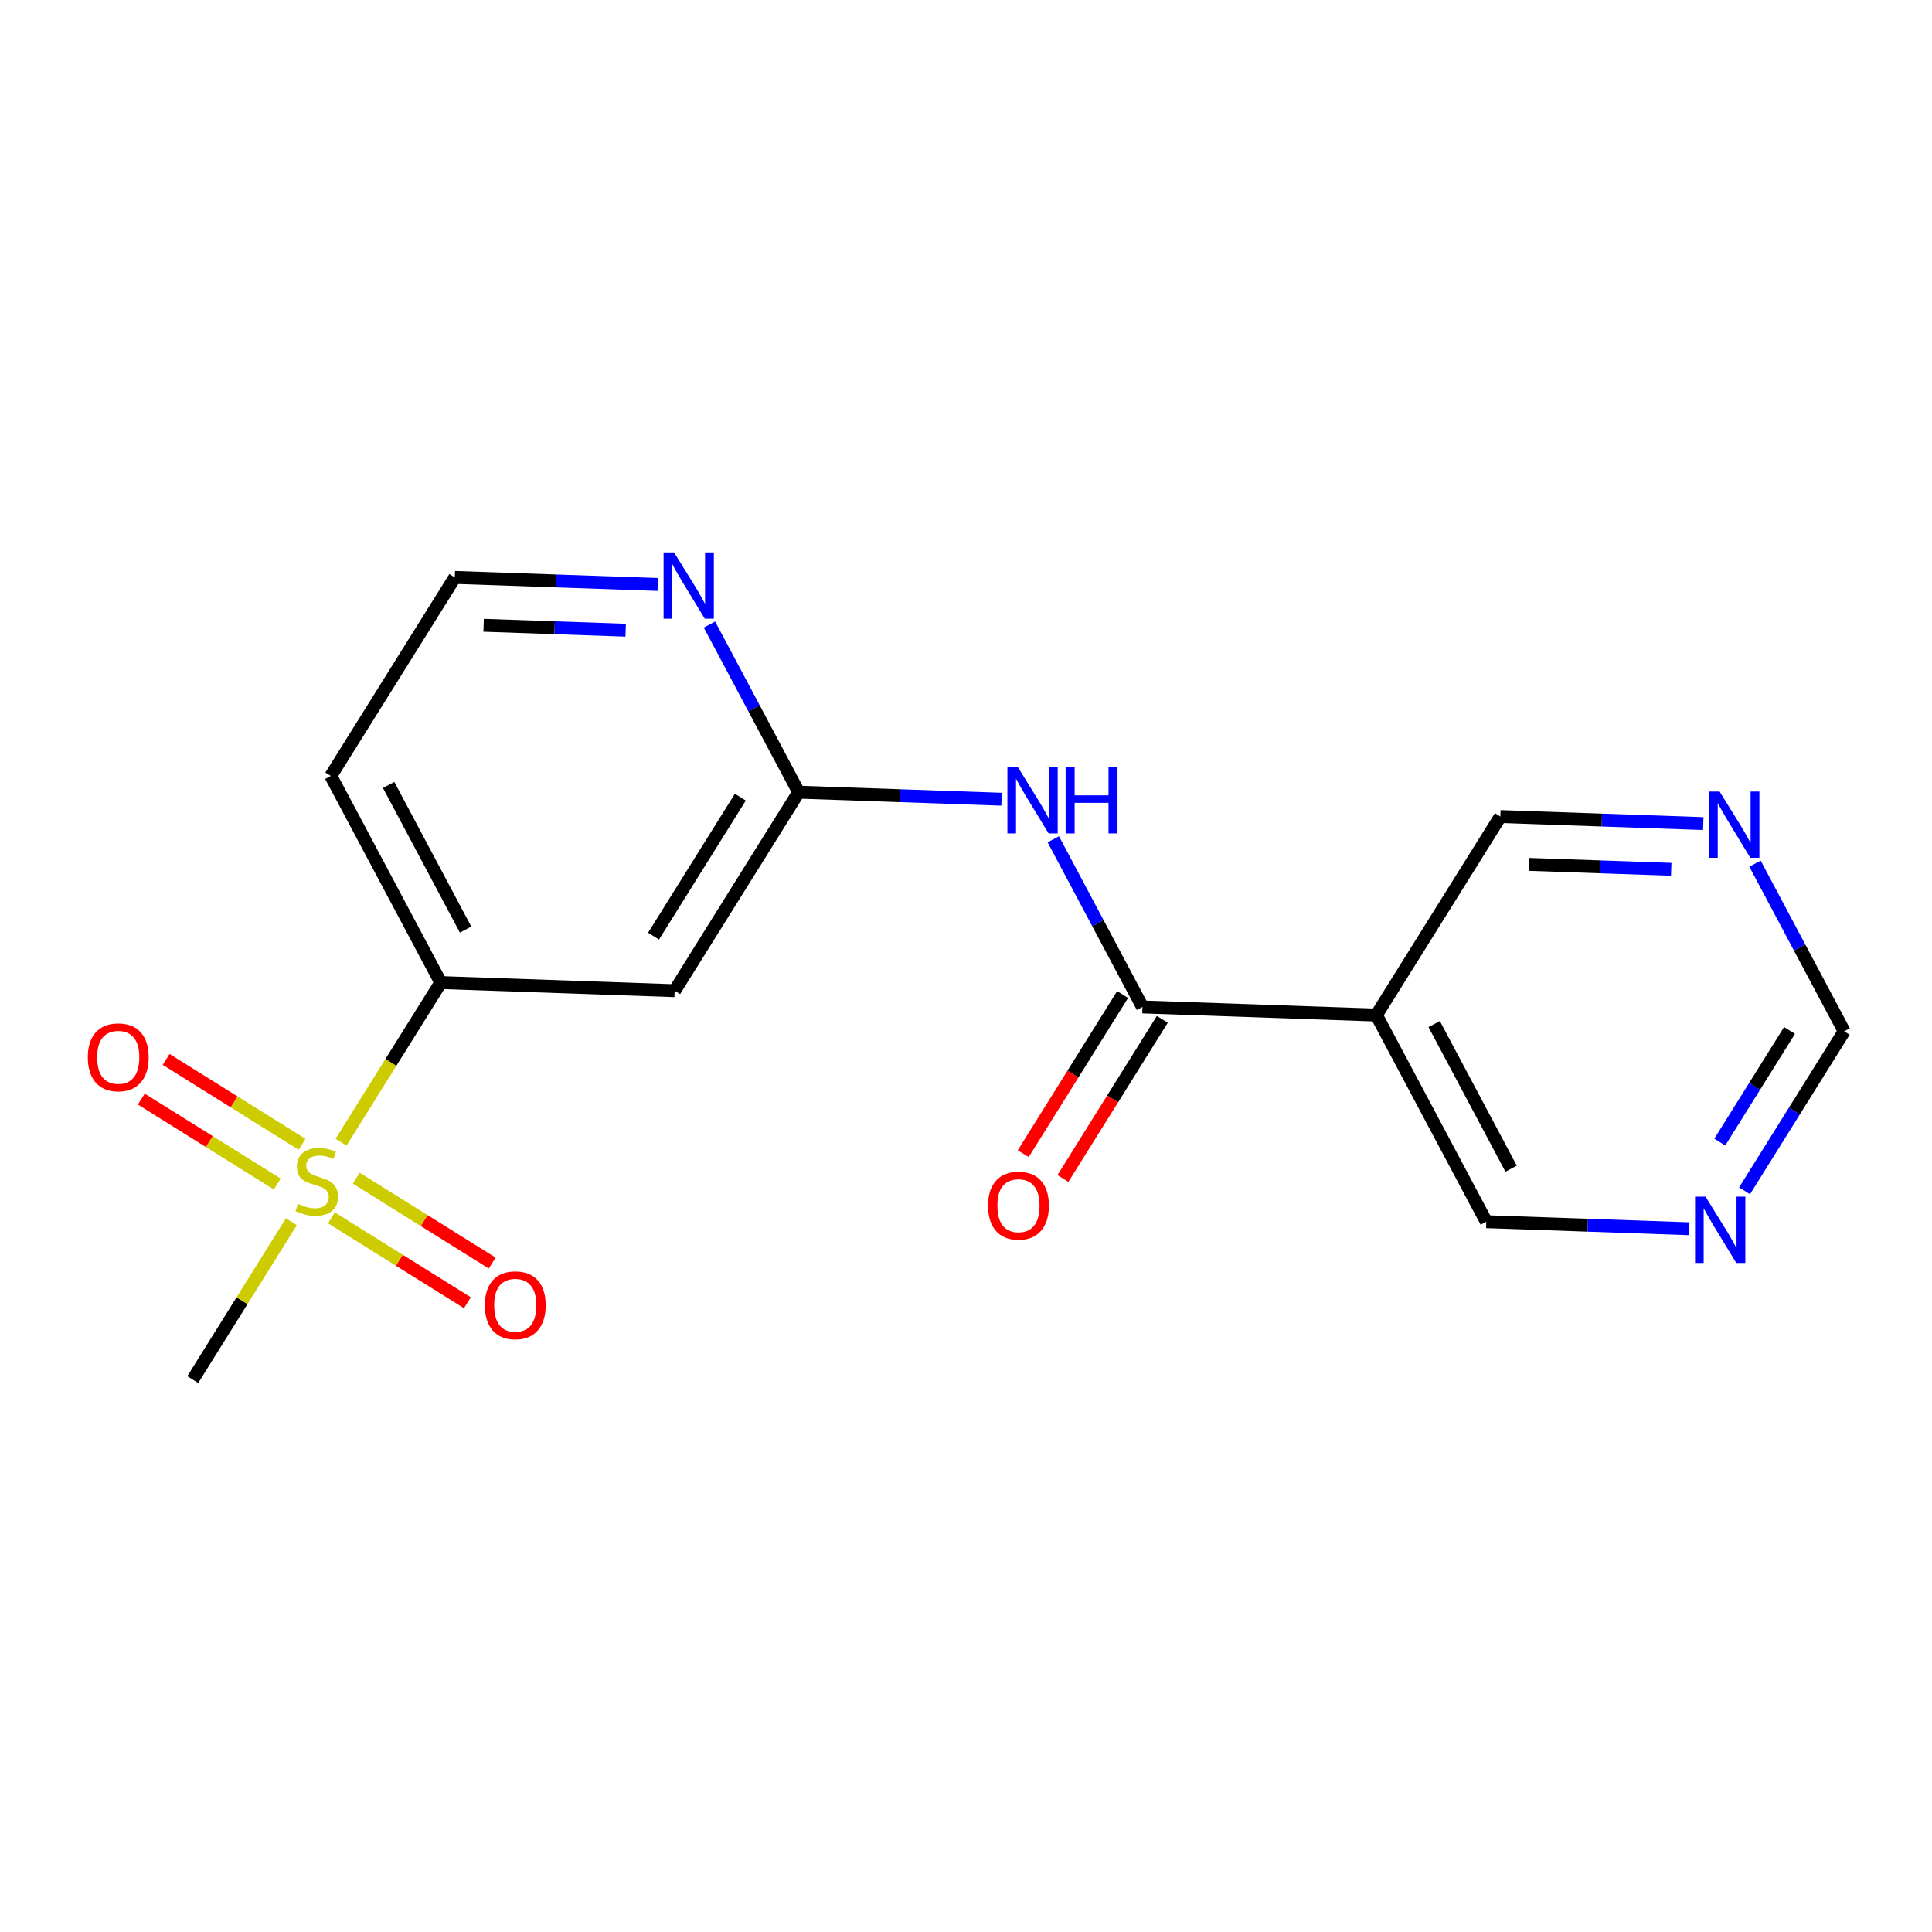 <?xml version='1.0' encoding='iso-8859-1'?>
<svg version='1.1' baseProfile='full'
              xmlns='http://www.w3.org/2000/svg'
                      xmlns:rdkit='http://www.rdkit.org/xml'
                      xmlns:xlink='http://www.w3.org/1999/xlink'
                  xml:space='preserve'
width='300px' height='300px' viewBox='0 0 300 300'>
<!-- END OF HEADER -->
<rect style='opacity:1.0;fill:#FFFFFF;stroke:none' width='300' height='300' x='0' y='0'> </rect>
<rect style='opacity:1.0;fill:#FFFFFF;stroke:none' width='300' height='300' x='0' y='0'> </rect>
<path class='bond-0 atom-0 atom-1' d='M 29.932,214.222 L 37.586,201.968' style='fill:none;fill-rule:evenodd;stroke:#000000;stroke-width:2.0px;stroke-linecap:butt;stroke-linejoin:miter;stroke-opacity:1' />
<path class='bond-0 atom-0 atom-1' d='M 37.586,201.968 L 45.24,189.714' style='fill:none;fill-rule:evenodd;stroke:#CCCC00;stroke-width:2.0px;stroke-linecap:butt;stroke-linejoin:miter;stroke-opacity:1' />
<path class='bond-1 atom-1 atom-2' d='M 51.468,189.108 L 62.022,195.7' style='fill:none;fill-rule:evenodd;stroke:#CCCC00;stroke-width:2.0px;stroke-linecap:butt;stroke-linejoin:miter;stroke-opacity:1' />
<path class='bond-1 atom-1 atom-2' d='M 62.022,195.7 L 72.575,202.292' style='fill:none;fill-rule:evenodd;stroke:#FF0000;stroke-width:2.0px;stroke-linecap:butt;stroke-linejoin:miter;stroke-opacity:1' />
<path class='bond-1 atom-1 atom-2' d='M 55.319,182.944 L 65.872,189.535' style='fill:none;fill-rule:evenodd;stroke:#CCCC00;stroke-width:2.0px;stroke-linecap:butt;stroke-linejoin:miter;stroke-opacity:1' />
<path class='bond-1 atom-1 atom-2' d='M 65.872,189.535 L 76.426,196.127' style='fill:none;fill-rule:evenodd;stroke:#FF0000;stroke-width:2.0px;stroke-linecap:butt;stroke-linejoin:miter;stroke-opacity:1' />
<path class='bond-2 atom-1 atom-3' d='M 46.902,177.686 L 36.349,171.095' style='fill:none;fill-rule:evenodd;stroke:#CCCC00;stroke-width:2.0px;stroke-linecap:butt;stroke-linejoin:miter;stroke-opacity:1' />
<path class='bond-2 atom-1 atom-3' d='M 36.349,171.095 L 25.795,164.503' style='fill:none;fill-rule:evenodd;stroke:#FF0000;stroke-width:2.0px;stroke-linecap:butt;stroke-linejoin:miter;stroke-opacity:1' />
<path class='bond-2 atom-1 atom-3' d='M 43.051,183.851 L 32.498,177.26' style='fill:none;fill-rule:evenodd;stroke:#CCCC00;stroke-width:2.0px;stroke-linecap:butt;stroke-linejoin:miter;stroke-opacity:1' />
<path class='bond-2 atom-1 atom-3' d='M 32.498,177.26 L 21.945,170.668' style='fill:none;fill-rule:evenodd;stroke:#FF0000;stroke-width:2.0px;stroke-linecap:butt;stroke-linejoin:miter;stroke-opacity:1' />
<path class='bond-3 atom-1 atom-4' d='M 52.958,177.357 L 60.698,164.965' style='fill:none;fill-rule:evenodd;stroke:#CCCC00;stroke-width:2.0px;stroke-linecap:butt;stroke-linejoin:miter;stroke-opacity:1' />
<path class='bond-3 atom-1 atom-4' d='M 60.698,164.965 L 68.438,152.573' style='fill:none;fill-rule:evenodd;stroke:#000000;stroke-width:2.0px;stroke-linecap:butt;stroke-linejoin:miter;stroke-opacity:1' />
<path class='bond-4 atom-4 atom-5' d='M 68.438,152.573 L 51.37,120.488' style='fill:none;fill-rule:evenodd;stroke:#000000;stroke-width:2.0px;stroke-linecap:butt;stroke-linejoin:miter;stroke-opacity:1' />
<path class='bond-4 atom-4 atom-5' d='M 72.295,144.347 L 60.347,121.887' style='fill:none;fill-rule:evenodd;stroke:#000000;stroke-width:2.0px;stroke-linecap:butt;stroke-linejoin:miter;stroke-opacity:1' />
<path class='bond-18 atom-18 atom-4' d='M 104.759,153.834 L 68.438,152.573' style='fill:none;fill-rule:evenodd;stroke:#000000;stroke-width:2.0px;stroke-linecap:butt;stroke-linejoin:miter;stroke-opacity:1' />
<path class='bond-5 atom-5 atom-6' d='M 51.37,120.488 L 70.623,89.663' style='fill:none;fill-rule:evenodd;stroke:#000000;stroke-width:2.0px;stroke-linecap:butt;stroke-linejoin:miter;stroke-opacity:1' />
<path class='bond-6 atom-6 atom-7' d='M 70.623,89.663 L 86.377,90.21' style='fill:none;fill-rule:evenodd;stroke:#000000;stroke-width:2.0px;stroke-linecap:butt;stroke-linejoin:miter;stroke-opacity:1' />
<path class='bond-6 atom-6 atom-7' d='M 86.377,90.21 L 102.132,90.757' style='fill:none;fill-rule:evenodd;stroke:#0000FF;stroke-width:2.0px;stroke-linecap:butt;stroke-linejoin:miter;stroke-opacity:1' />
<path class='bond-6 atom-6 atom-7' d='M 75.097,97.092 L 86.125,97.475' style='fill:none;fill-rule:evenodd;stroke:#000000;stroke-width:2.0px;stroke-linecap:butt;stroke-linejoin:miter;stroke-opacity:1' />
<path class='bond-6 atom-6 atom-7' d='M 86.125,97.475 L 97.153,97.858' style='fill:none;fill-rule:evenodd;stroke:#0000FF;stroke-width:2.0px;stroke-linecap:butt;stroke-linejoin:miter;stroke-opacity:1' />
<path class='bond-7 atom-7 atom-8' d='M 110.164,96.979 L 117.088,109.995' style='fill:none;fill-rule:evenodd;stroke:#0000FF;stroke-width:2.0px;stroke-linecap:butt;stroke-linejoin:miter;stroke-opacity:1' />
<path class='bond-7 atom-7 atom-8' d='M 117.088,109.995 L 124.012,123.01' style='fill:none;fill-rule:evenodd;stroke:#000000;stroke-width:2.0px;stroke-linecap:butt;stroke-linejoin:miter;stroke-opacity:1' />
<path class='bond-8 atom-8 atom-9' d='M 124.012,123.01 L 139.766,123.557' style='fill:none;fill-rule:evenodd;stroke:#000000;stroke-width:2.0px;stroke-linecap:butt;stroke-linejoin:miter;stroke-opacity:1' />
<path class='bond-8 atom-8 atom-9' d='M 139.766,123.557 L 155.521,124.104' style='fill:none;fill-rule:evenodd;stroke:#0000FF;stroke-width:2.0px;stroke-linecap:butt;stroke-linejoin:miter;stroke-opacity:1' />
<path class='bond-17 atom-8 atom-18' d='M 124.012,123.01 L 104.759,153.834' style='fill:none;fill-rule:evenodd;stroke:#000000;stroke-width:2.0px;stroke-linecap:butt;stroke-linejoin:miter;stroke-opacity:1' />
<path class='bond-17 atom-8 atom-18' d='M 114.959,123.783 L 101.482,145.36' style='fill:none;fill-rule:evenodd;stroke:#000000;stroke-width:2.0px;stroke-linecap:butt;stroke-linejoin:miter;stroke-opacity:1' />
<path class='bond-9 atom-9 atom-10' d='M 163.553,130.326 L 170.477,143.341' style='fill:none;fill-rule:evenodd;stroke:#0000FF;stroke-width:2.0px;stroke-linecap:butt;stroke-linejoin:miter;stroke-opacity:1' />
<path class='bond-9 atom-9 atom-10' d='M 170.477,143.341 L 177.401,156.357' style='fill:none;fill-rule:evenodd;stroke:#000000;stroke-width:2.0px;stroke-linecap:butt;stroke-linejoin:miter;stroke-opacity:1' />
<path class='bond-10 atom-10 atom-11' d='M 174.318,154.432 L 166.601,166.787' style='fill:none;fill-rule:evenodd;stroke:#000000;stroke-width:2.0px;stroke-linecap:butt;stroke-linejoin:miter;stroke-opacity:1' />
<path class='bond-10 atom-10 atom-11' d='M 166.601,166.787 L 158.884,179.143' style='fill:none;fill-rule:evenodd;stroke:#FF0000;stroke-width:2.0px;stroke-linecap:butt;stroke-linejoin:miter;stroke-opacity:1' />
<path class='bond-10 atom-10 atom-11' d='M 180.483,158.282 L 172.766,170.638' style='fill:none;fill-rule:evenodd;stroke:#000000;stroke-width:2.0px;stroke-linecap:butt;stroke-linejoin:miter;stroke-opacity:1' />
<path class='bond-10 atom-10 atom-11' d='M 172.766,170.638 L 165.049,182.994' style='fill:none;fill-rule:evenodd;stroke:#FF0000;stroke-width:2.0px;stroke-linecap:butt;stroke-linejoin:miter;stroke-opacity:1' />
<path class='bond-11 atom-10 atom-12' d='M 177.401,156.357 L 213.722,157.618' style='fill:none;fill-rule:evenodd;stroke:#000000;stroke-width:2.0px;stroke-linecap:butt;stroke-linejoin:miter;stroke-opacity:1' />
<path class='bond-12 atom-12 atom-13' d='M 213.722,157.618 L 230.79,189.704' style='fill:none;fill-rule:evenodd;stroke:#000000;stroke-width:2.0px;stroke-linecap:butt;stroke-linejoin:miter;stroke-opacity:1' />
<path class='bond-12 atom-12 atom-13' d='M 222.699,159.017 L 234.647,181.477' style='fill:none;fill-rule:evenodd;stroke:#000000;stroke-width:2.0px;stroke-linecap:butt;stroke-linejoin:miter;stroke-opacity:1' />
<path class='bond-19 atom-17 atom-12' d='M 232.974,126.794 L 213.722,157.618' style='fill:none;fill-rule:evenodd;stroke:#000000;stroke-width:2.0px;stroke-linecap:butt;stroke-linejoin:miter;stroke-opacity:1' />
<path class='bond-13 atom-13 atom-14' d='M 230.79,189.704 L 246.545,190.251' style='fill:none;fill-rule:evenodd;stroke:#000000;stroke-width:2.0px;stroke-linecap:butt;stroke-linejoin:miter;stroke-opacity:1' />
<path class='bond-13 atom-13 atom-14' d='M 246.545,190.251 L 262.299,190.798' style='fill:none;fill-rule:evenodd;stroke:#0000FF;stroke-width:2.0px;stroke-linecap:butt;stroke-linejoin:miter;stroke-opacity:1' />
<path class='bond-14 atom-14 atom-15' d='M 270.893,184.91 L 278.628,172.525' style='fill:none;fill-rule:evenodd;stroke:#0000FF;stroke-width:2.0px;stroke-linecap:butt;stroke-linejoin:miter;stroke-opacity:1' />
<path class='bond-14 atom-14 atom-15' d='M 278.628,172.525 L 286.364,160.141' style='fill:none;fill-rule:evenodd;stroke:#000000;stroke-width:2.0px;stroke-linecap:butt;stroke-linejoin:miter;stroke-opacity:1' />
<path class='bond-14 atom-14 atom-15' d='M 267.048,177.344 L 272.463,168.675' style='fill:none;fill-rule:evenodd;stroke:#0000FF;stroke-width:2.0px;stroke-linecap:butt;stroke-linejoin:miter;stroke-opacity:1' />
<path class='bond-14 atom-14 atom-15' d='M 272.463,168.675 L 277.878,160.006' style='fill:none;fill-rule:evenodd;stroke:#000000;stroke-width:2.0px;stroke-linecap:butt;stroke-linejoin:miter;stroke-opacity:1' />
<path class='bond-15 atom-15 atom-16' d='M 286.364,160.141 L 279.44,147.125' style='fill:none;fill-rule:evenodd;stroke:#000000;stroke-width:2.0px;stroke-linecap:butt;stroke-linejoin:miter;stroke-opacity:1' />
<path class='bond-15 atom-15 atom-16' d='M 279.44,147.125 L 272.516,134.11' style='fill:none;fill-rule:evenodd;stroke:#0000FF;stroke-width:2.0px;stroke-linecap:butt;stroke-linejoin:miter;stroke-opacity:1' />
<path class='bond-16 atom-16 atom-17' d='M 264.484,127.888 L 248.729,127.341' style='fill:none;fill-rule:evenodd;stroke:#0000FF;stroke-width:2.0px;stroke-linecap:butt;stroke-linejoin:miter;stroke-opacity:1' />
<path class='bond-16 atom-16 atom-17' d='M 248.729,127.341 L 232.974,126.794' style='fill:none;fill-rule:evenodd;stroke:#000000;stroke-width:2.0px;stroke-linecap:butt;stroke-linejoin:miter;stroke-opacity:1' />
<path class='bond-16 atom-16 atom-17' d='M 259.505,134.988 L 248.477,134.605' style='fill:none;fill-rule:evenodd;stroke:#0000FF;stroke-width:2.0px;stroke-linecap:butt;stroke-linejoin:miter;stroke-opacity:1' />
<path class='bond-16 atom-16 atom-17' d='M 248.477,134.605 L 237.449,134.222' style='fill:none;fill-rule:evenodd;stroke:#000000;stroke-width:2.0px;stroke-linecap:butt;stroke-linejoin:miter;stroke-opacity:1' />
<path  class='atom-1' d='M 46.278 186.93
Q 46.394 186.973, 46.874 187.177
Q 47.353 187.38, 47.877 187.511
Q 48.415 187.628, 48.938 187.628
Q 49.912 187.628, 50.479 187.162
Q 51.046 186.683, 51.046 185.854
Q 51.046 185.287, 50.755 184.938
Q 50.479 184.589, 50.043 184.4
Q 49.607 184.211, 48.88 183.993
Q 47.964 183.717, 47.412 183.455
Q 46.874 183.194, 46.481 182.641
Q 46.103 182.089, 46.103 181.159
Q 46.103 179.865, 46.975 179.065
Q 47.862 178.266, 49.607 178.266
Q 50.799 178.266, 52.151 178.833
L 51.816 179.952
Q 50.581 179.443, 49.65 179.443
Q 48.647 179.443, 48.095 179.865
Q 47.542 180.272, 47.557 180.984
Q 47.557 181.537, 47.833 181.871
Q 48.124 182.205, 48.531 182.394
Q 48.953 182.583, 49.65 182.801
Q 50.581 183.092, 51.133 183.383
Q 51.686 183.674, 52.078 184.27
Q 52.485 184.851, 52.485 185.854
Q 52.485 187.279, 51.526 188.049
Q 50.581 188.805, 48.996 188.805
Q 48.08 188.805, 47.383 188.602
Q 46.699 188.413, 45.885 188.078
L 46.278 186.93
' fill='#CCCC00'/>
<path  class='atom-2' d='M 75.285 202.679
Q 75.285 200.208, 76.506 198.827
Q 77.727 197.446, 80.009 197.446
Q 82.292 197.446, 83.513 198.827
Q 84.734 200.208, 84.734 202.679
Q 84.734 205.18, 83.498 206.604
Q 82.263 208.014, 80.009 208.014
Q 77.742 208.014, 76.506 206.604
Q 75.285 205.194, 75.285 202.679
M 80.009 206.851
Q 81.579 206.851, 82.423 205.805
Q 83.28 204.743, 83.28 202.679
Q 83.28 200.658, 82.423 199.641
Q 81.579 198.609, 80.009 198.609
Q 78.439 198.609, 77.582 199.626
Q 76.739 200.644, 76.739 202.679
Q 76.739 204.758, 77.582 205.805
Q 78.439 206.851, 80.009 206.851
' fill='#FF0000'/>
<path  class='atom-3' d='M 13.636 164.174
Q 13.636 161.702, 14.857 160.321
Q 16.079 158.94, 18.361 158.94
Q 20.643 158.94, 21.864 160.321
Q 23.085 161.702, 23.085 164.174
Q 23.085 166.674, 21.85 168.099
Q 20.614 169.509, 18.361 169.509
Q 16.093 169.509, 14.857 168.099
Q 13.636 166.689, 13.636 164.174
M 18.361 168.346
Q 19.931 168.346, 20.774 167.299
Q 21.632 166.238, 21.632 164.174
Q 21.632 162.153, 20.774 161.135
Q 19.931 160.103, 18.361 160.103
Q 16.791 160.103, 15.933 161.121
Q 15.09 162.138, 15.09 164.174
Q 15.09 166.252, 15.933 167.299
Q 16.791 168.346, 18.361 168.346
' fill='#FF0000'/>
<path  class='atom-7' d='M 104.668 85.778
L 108.041 91.23
Q 108.375 91.768, 108.913 92.742
Q 109.451 93.716, 109.48 93.774
L 109.48 85.778
L 110.847 85.778
L 110.847 96.071
L 109.437 96.071
L 105.817 90.111
Q 105.395 89.413, 104.945 88.613
Q 104.508 87.814, 104.378 87.567
L 104.378 96.071
L 103.04 96.071
L 103.04 85.778
L 104.668 85.778
' fill='#0000FF'/>
<path  class='atom-9' d='M 158.058 119.125
L 161.43 124.577
Q 161.765 125.115, 162.302 126.089
Q 162.84 127.062, 162.869 127.121
L 162.869 119.125
L 164.236 119.125
L 164.236 129.418
L 162.826 129.418
L 159.206 123.457
Q 158.784 122.76, 158.334 121.96
Q 157.898 121.16, 157.767 120.913
L 157.767 129.418
L 156.429 129.418
L 156.429 119.125
L 158.058 119.125
' fill='#0000FF'/>
<path  class='atom-9' d='M 165.471 119.125
L 166.867 119.125
L 166.867 123.501
L 172.129 123.501
L 172.129 119.125
L 173.525 119.125
L 173.525 129.418
L 172.129 129.418
L 172.129 124.664
L 166.867 124.664
L 166.867 129.418
L 165.471 129.418
L 165.471 119.125
' fill='#0000FF'/>
<path  class='atom-11' d='M 153.423 187.21
Q 153.423 184.739, 154.645 183.358
Q 155.866 181.977, 158.148 181.977
Q 160.43 181.977, 161.651 183.358
Q 162.873 184.739, 162.873 187.21
Q 162.873 189.711, 161.637 191.135
Q 160.401 192.545, 158.148 192.545
Q 155.88 192.545, 154.645 191.135
Q 153.423 189.725, 153.423 187.21
M 158.148 191.382
Q 159.718 191.382, 160.561 190.336
Q 161.419 189.274, 161.419 187.21
Q 161.419 185.19, 160.561 184.172
Q 159.718 183.14, 158.148 183.14
Q 156.578 183.14, 155.72 184.157
Q 154.877 185.175, 154.877 187.21
Q 154.877 189.289, 155.72 190.336
Q 156.578 191.382, 158.148 191.382
' fill='#FF0000'/>
<path  class='atom-14' d='M 264.836 185.819
L 268.208 191.27
Q 268.543 191.808, 269.081 192.782
Q 269.619 193.756, 269.648 193.814
L 269.648 185.819
L 271.014 185.819
L 271.014 196.111
L 269.604 196.111
L 265.984 190.151
Q 265.563 189.453, 265.112 188.653
Q 264.676 187.854, 264.545 187.607
L 264.545 196.111
L 263.208 196.111
L 263.208 185.819
L 264.836 185.819
' fill='#0000FF'/>
<path  class='atom-16' d='M 267.02 122.909
L 270.393 128.36
Q 270.727 128.898, 271.265 129.872
Q 271.803 130.846, 271.832 130.904
L 271.832 122.909
L 273.199 122.909
L 273.199 133.201
L 271.789 133.201
L 268.169 127.241
Q 267.747 126.543, 267.297 125.744
Q 266.86 124.944, 266.73 124.697
L 266.73 133.201
L 265.392 133.201
L 265.392 122.909
L 267.02 122.909
' fill='#0000FF'/>
</svg>
